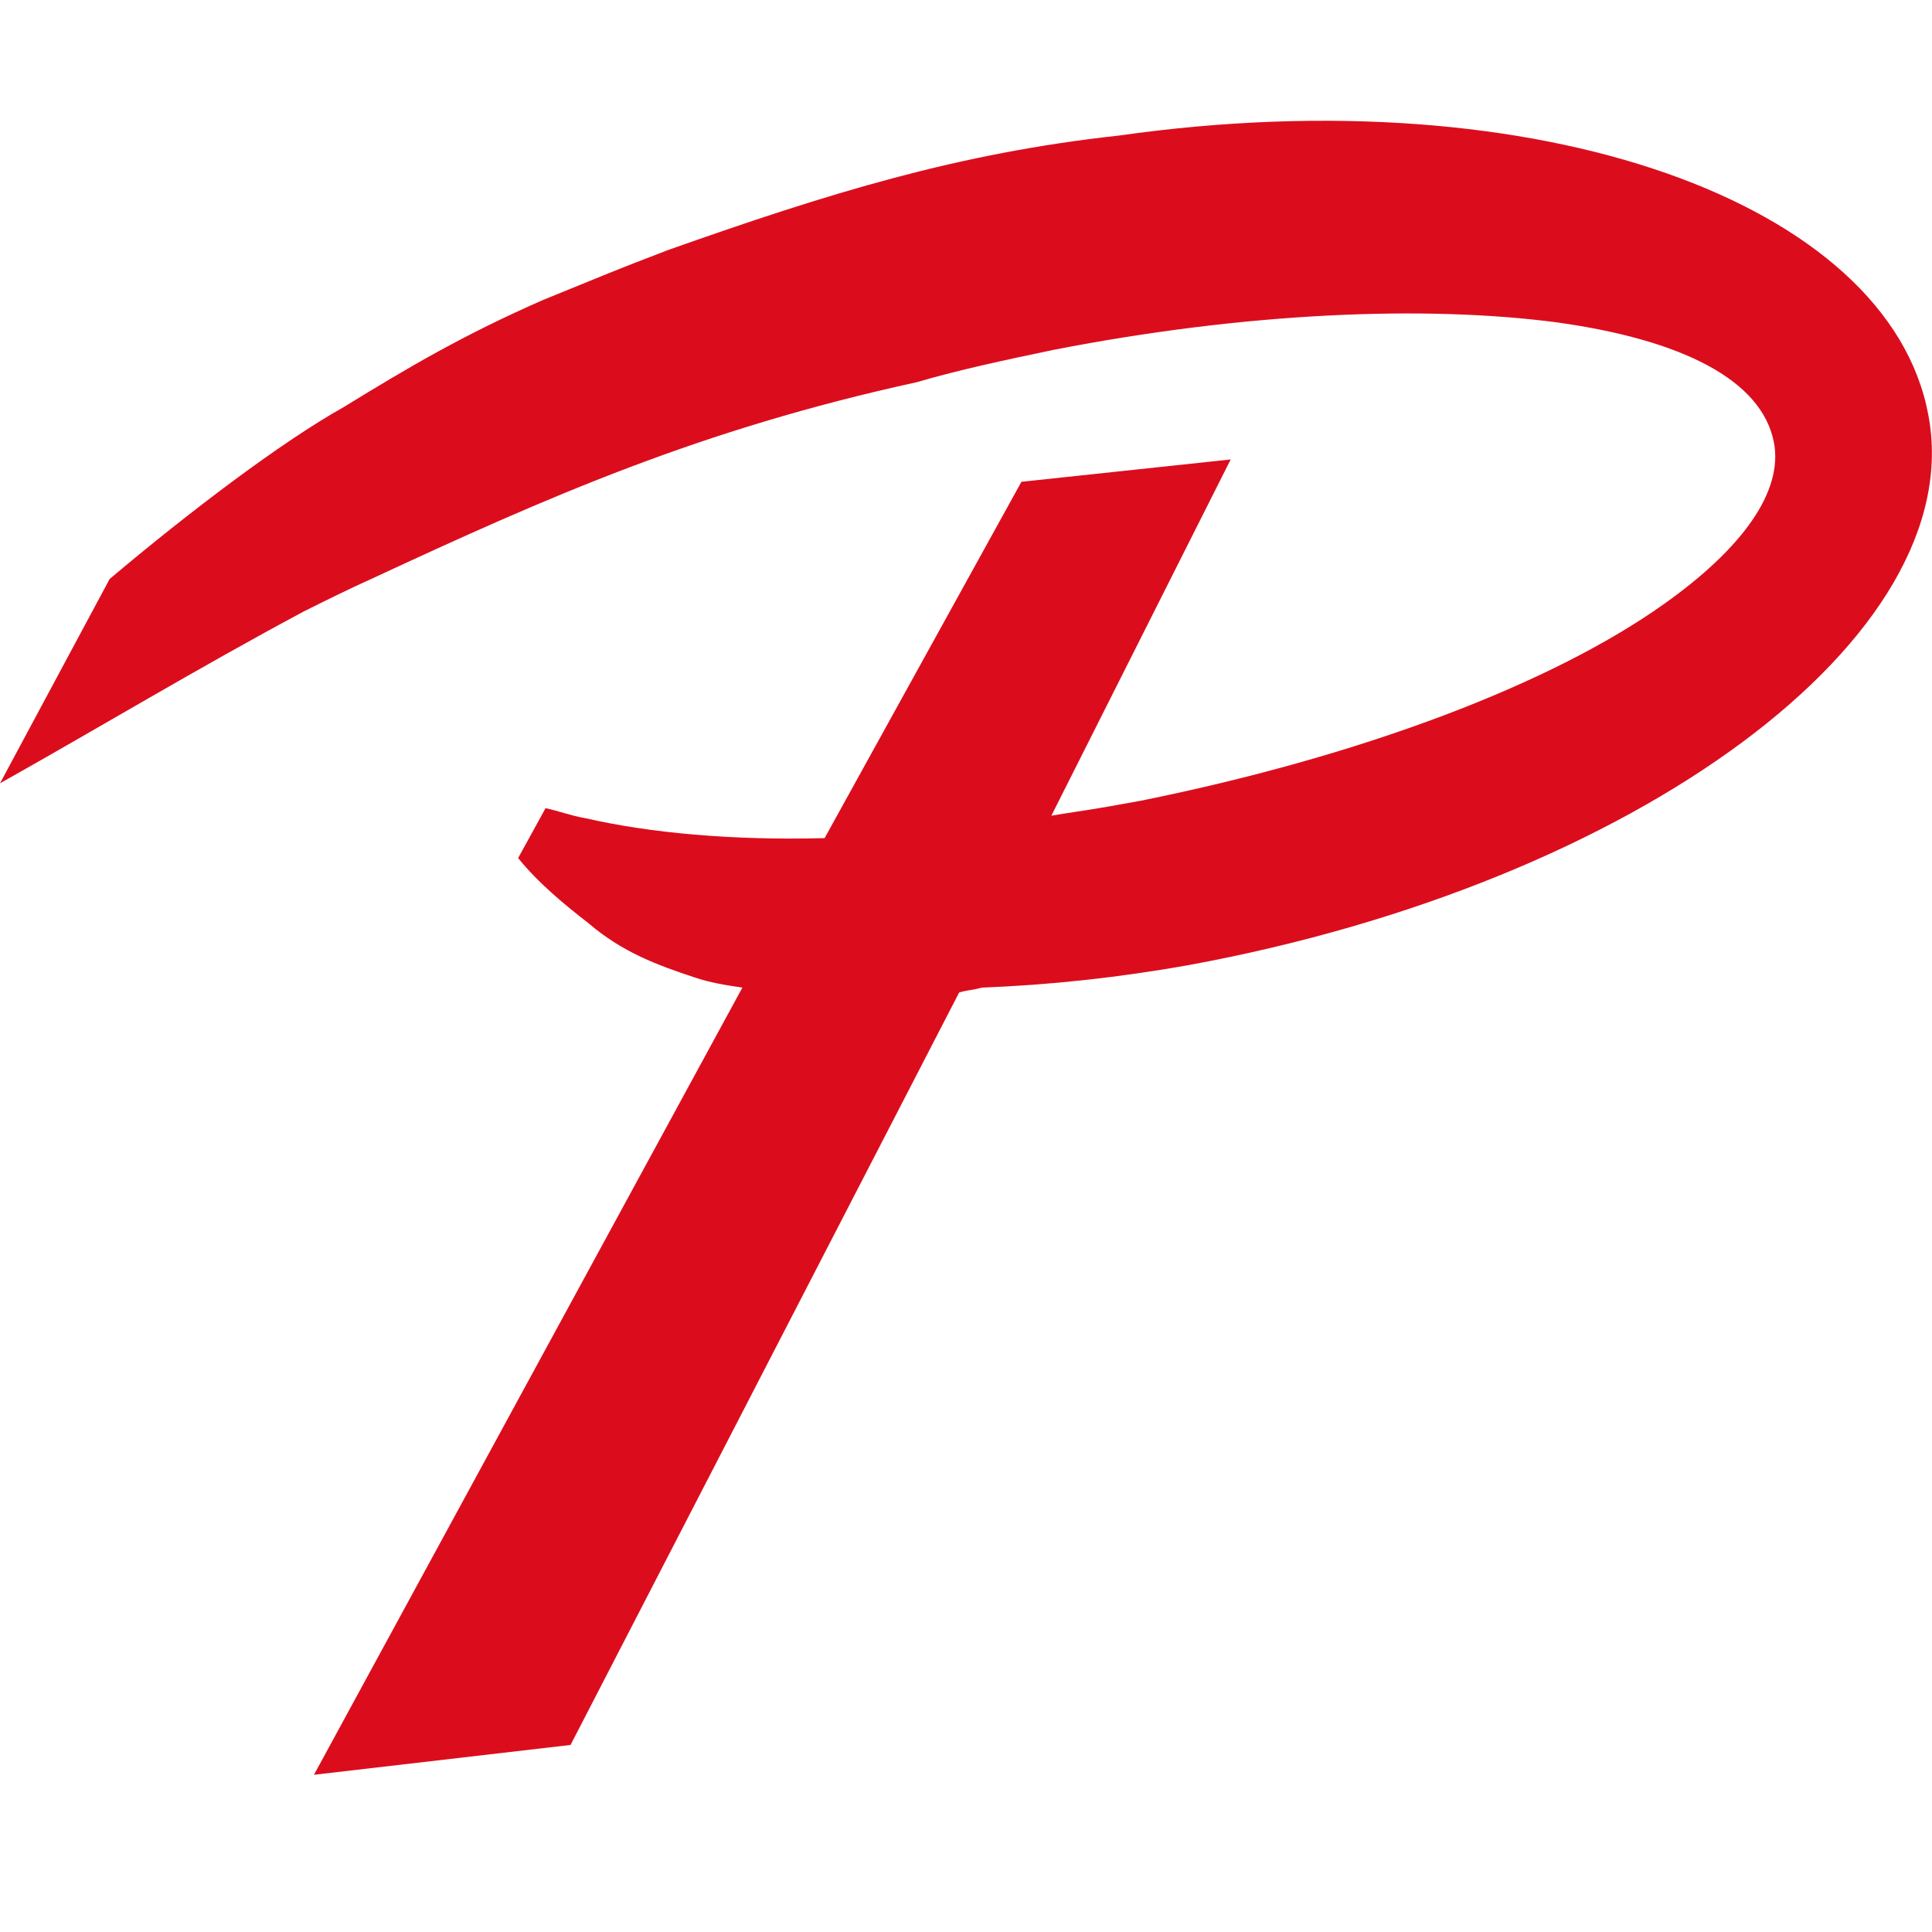 <svg width="16" height="16" viewBox="0 0 16 16" fill="none" xmlns="http://www.w3.org/2000/svg">
<rect width="16" height="16" fill="white"/>
<path d="M15.969 3.433C15.639 1.68 12.751 0.627 9.264 1.123C7.943 1.267 6.87 1.597 5.529 2.072C5.096 2.237 4.952 2.299 4.498 2.484C3.838 2.773 3.384 3.041 2.847 3.371C2.331 3.66 1.568 4.238 0.908 4.795L0 6.487C0.846 6.012 1.63 5.538 2.517 5.063C2.682 4.981 2.888 4.878 3.074 4.795C4.539 4.114 5.798 3.557 7.593 3.165C7.943 3.062 8.335 2.979 8.727 2.897C10.316 2.587 11.801 2.526 12.895 2.67C13.927 2.814 14.587 3.144 14.69 3.66C14.772 4.073 14.422 4.547 13.782 5.001C12.854 5.662 11.286 6.26 9.449 6.631C9.326 6.652 9.222 6.673 9.099 6.693C8.975 6.714 8.83 6.734 8.707 6.755L10.192 3.805L8.459 3.99L6.829 6.941C6.066 6.961 5.385 6.899 4.848 6.776C4.725 6.755 4.622 6.714 4.518 6.693L4.291 7.106C4.456 7.312 4.683 7.498 4.869 7.642C5.158 7.89 5.447 7.993 5.756 8.096C5.88 8.137 6.004 8.158 6.148 8.179L2.6 14.698L4.725 14.451L7.943 8.22C8.005 8.199 8.067 8.199 8.129 8.179C8.686 8.158 9.264 8.096 9.841 7.993C13.555 7.312 16.32 5.27 15.969 3.433Z" fill="#DB0D1D"/>
</svg>
